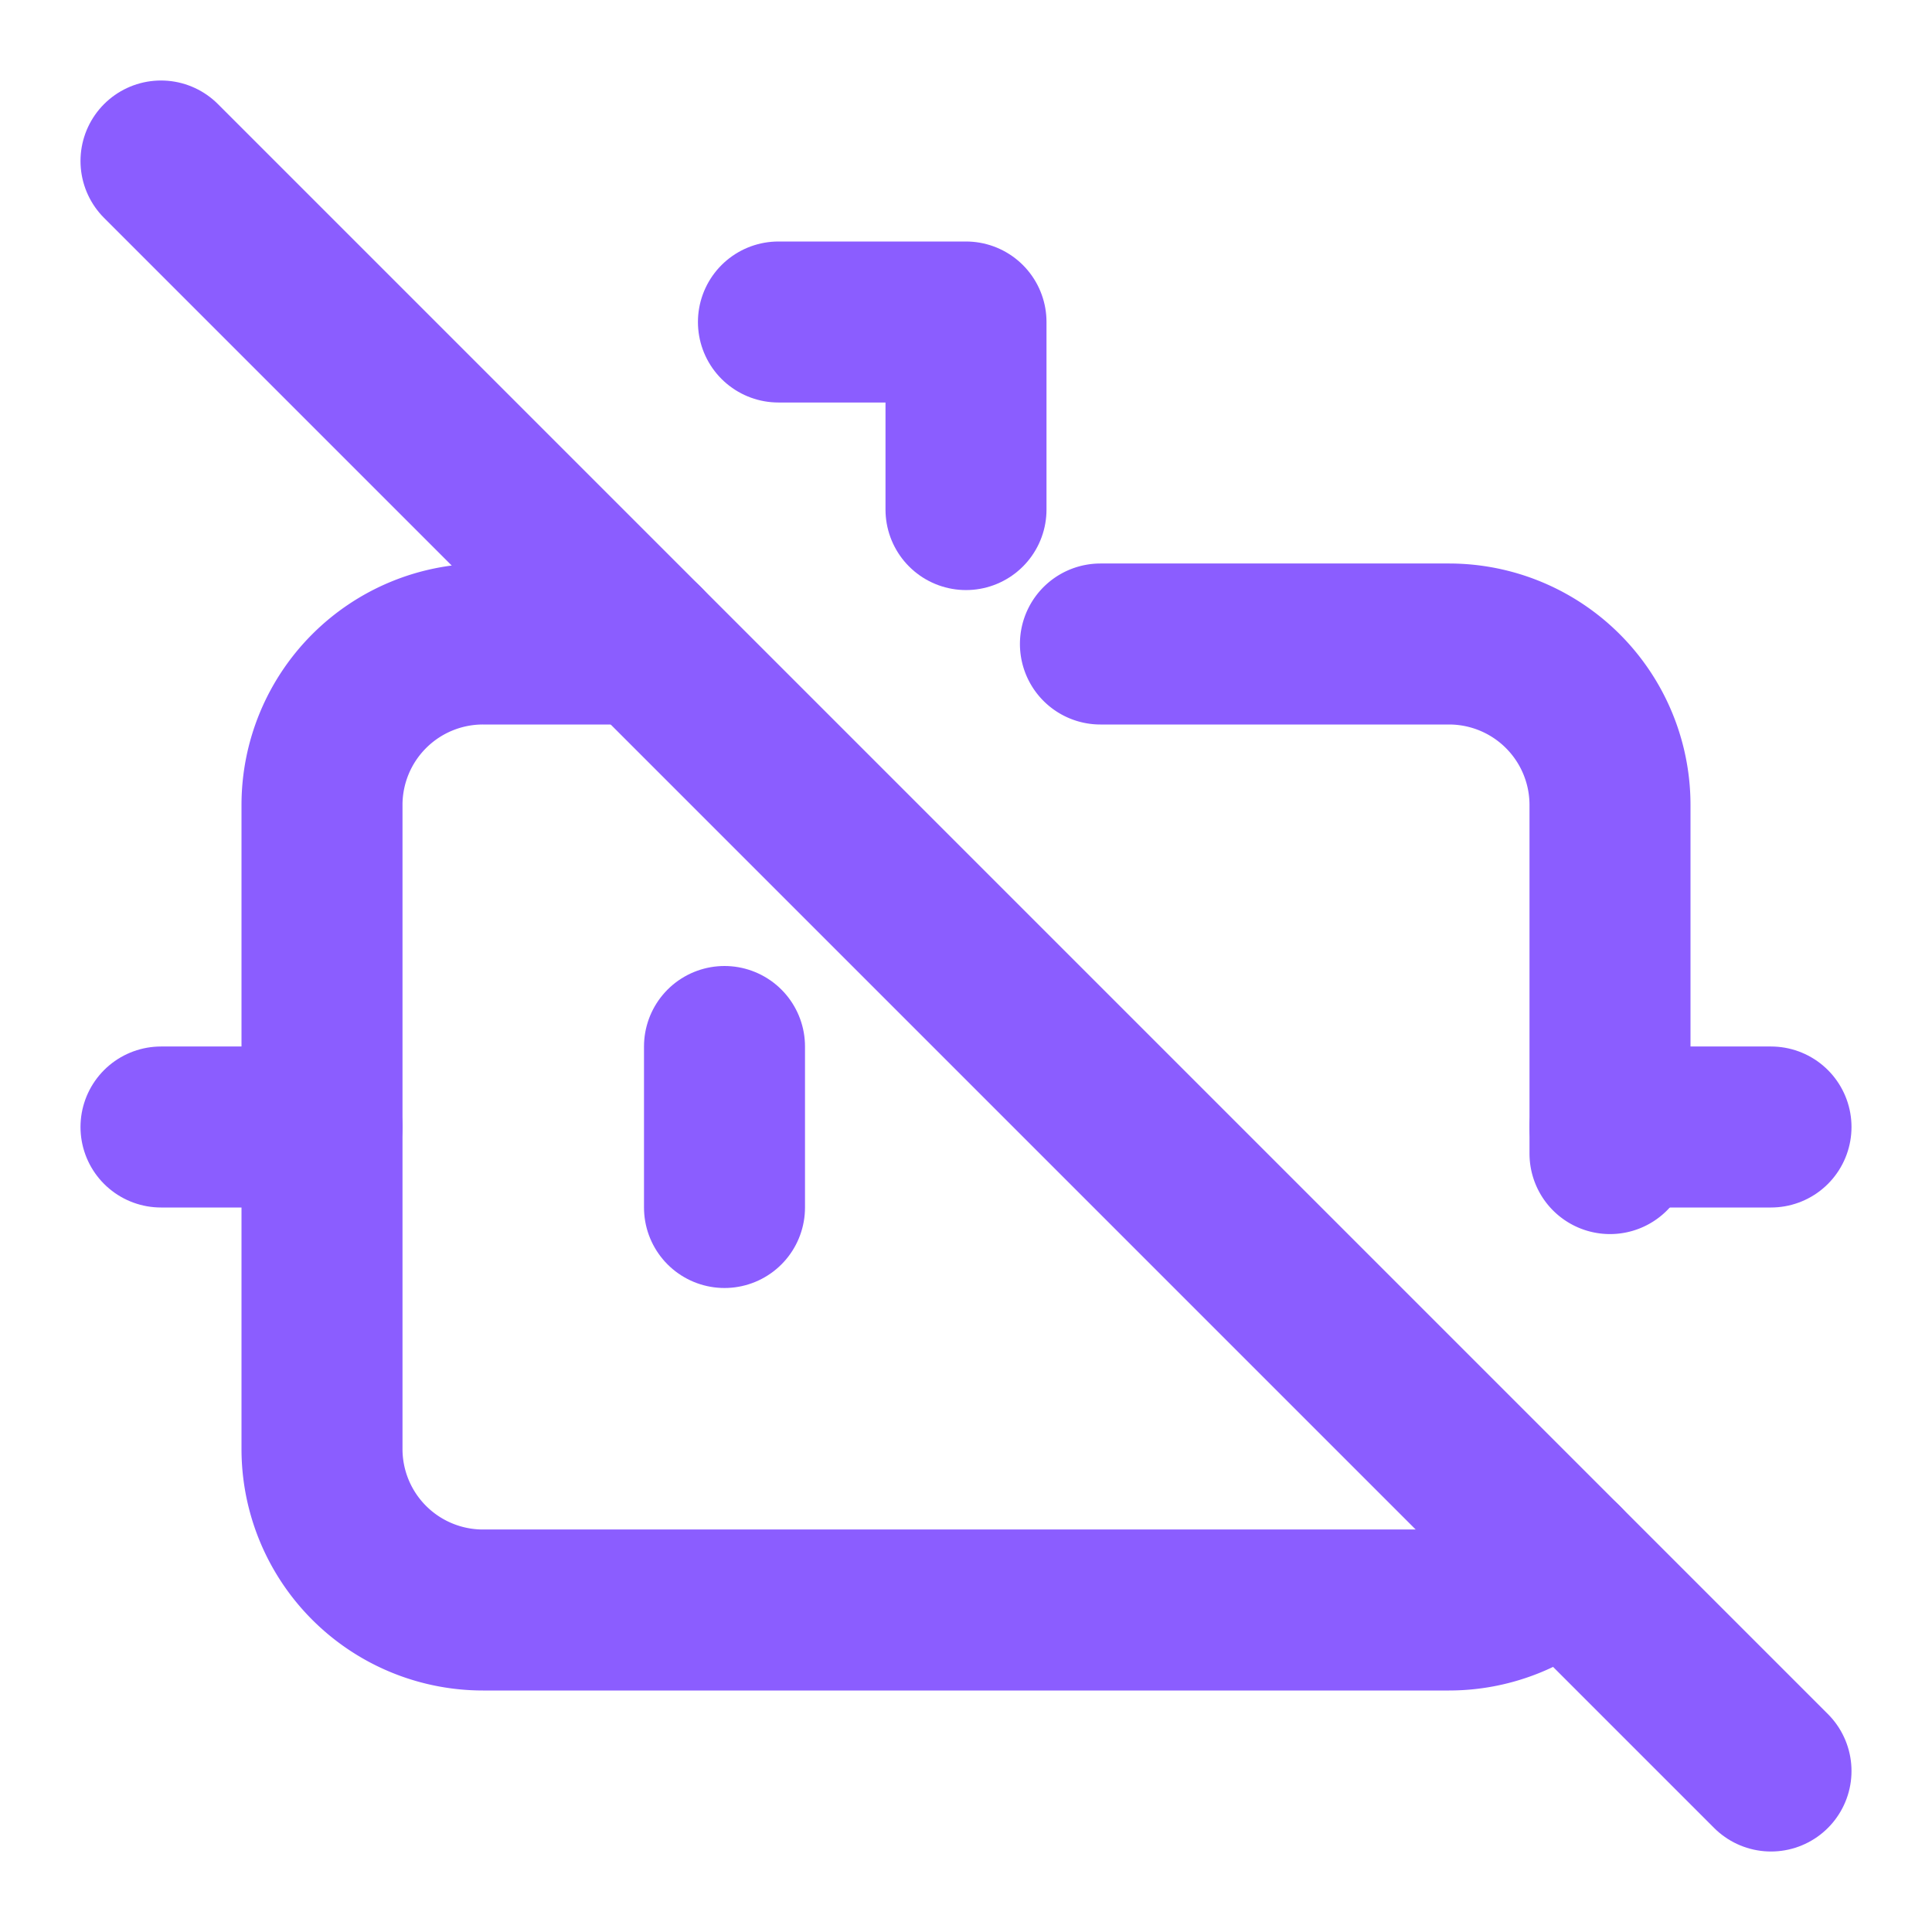 <svg xmlns="http://www.w3.org/2000/svg" width="24" height="24" viewBox="0 0 24 24" fill="none" stroke="#8B5DFF" stroke-width="2" stroke-linecap="round" stroke-linejoin="round" class="lucide lucide-bot-off-icon lucide-bot-off"><path d="M13.67 8H18a2 2 0 0 1 2 2v4.33"/><path d="M2 14h2"/><path d="M20 14h2"/><path d="M22 22 2 2"/><path d="M8 8H6a2 2 0 0 0-2 2v8a2 2 0 0 0 2 2h12a2 2 0 0 0 1.414-.586"/><path d="M9 13v2"/><path d="M9.67 4H12v2.33"/></svg>